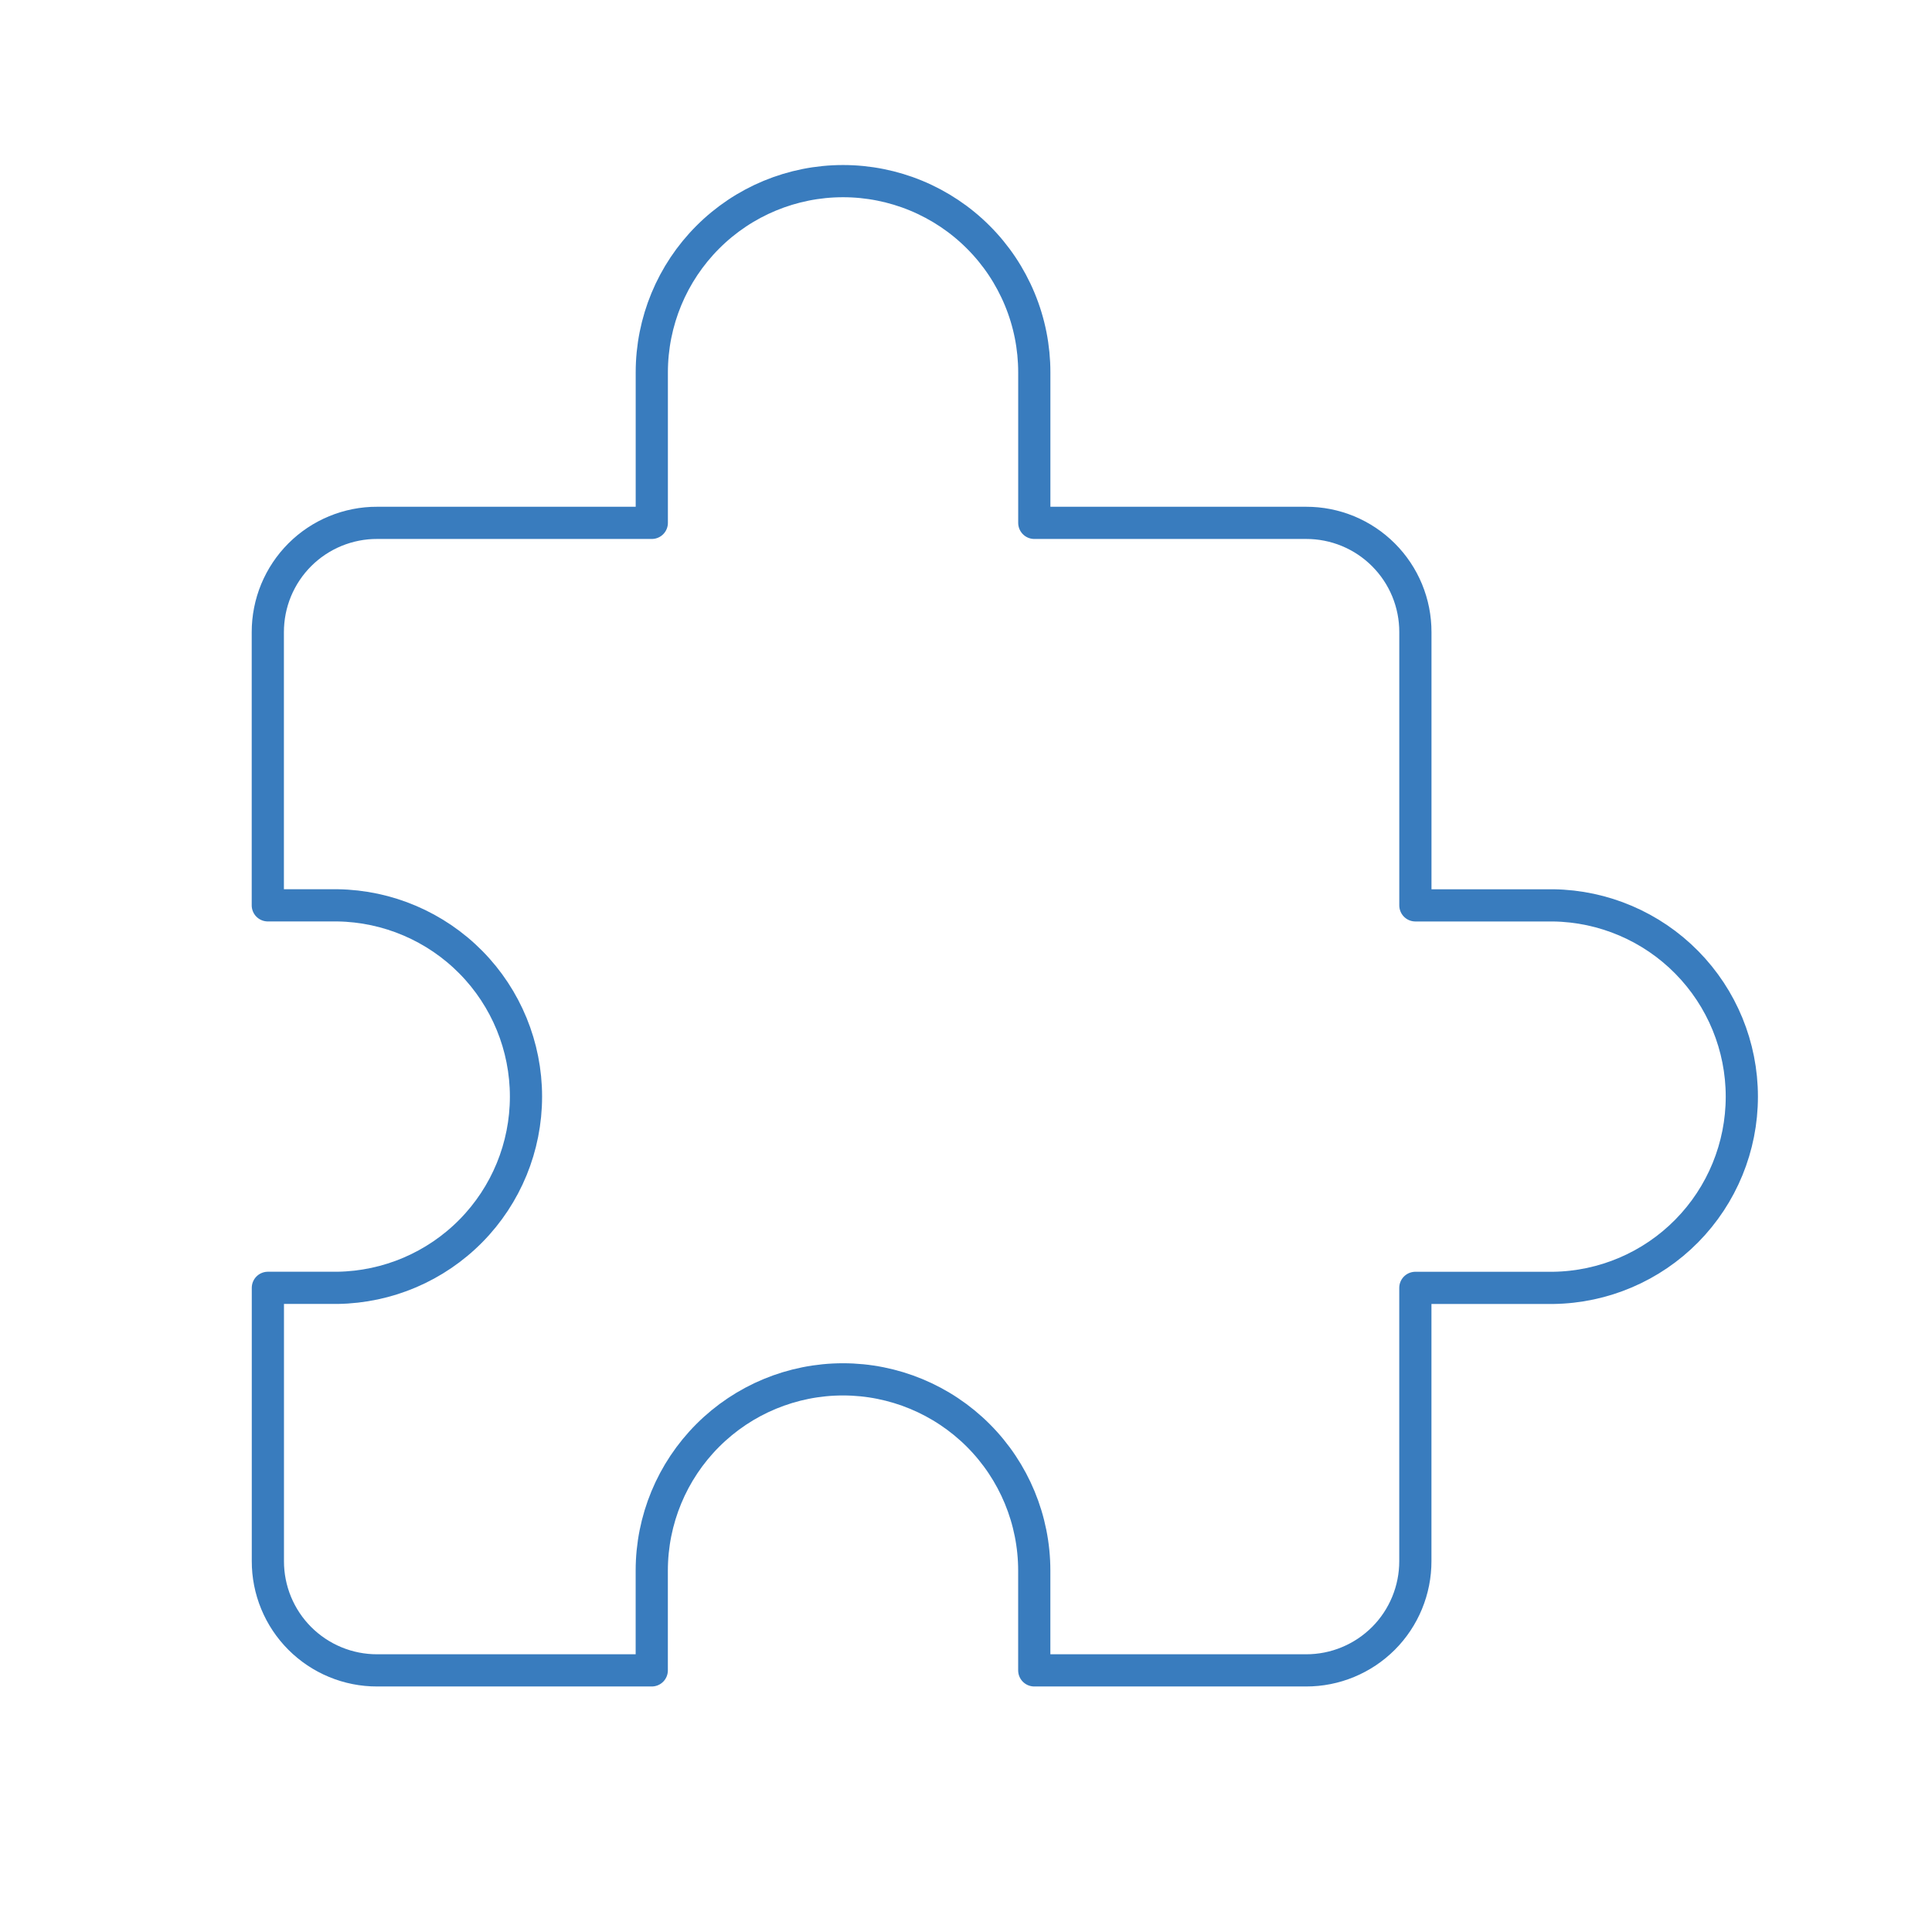 <?xml version="1.0" encoding="UTF-8"?> <svg xmlns="http://www.w3.org/2000/svg" width="60" height="60" viewBox="0 0 60 60" fill="none"> <path d="M43.956 28.117V19.633C43.957 19.186 43.87 18.745 43.7 18.332C43.53 17.92 43.28 17.546 42.964 17.23C42.649 16.915 42.275 16.665 41.862 16.494C41.45 16.324 41.008 16.237 40.562 16.238H32.121V11.565C32.121 10.785 31.968 10.012 31.669 9.292C31.37 8.571 30.933 7.916 30.381 7.365C29.83 6.813 29.175 6.376 28.454 6.077C27.734 5.779 26.961 5.625 26.181 5.625C24.606 5.625 23.095 6.251 21.982 7.365C20.868 8.479 20.242 9.99 20.242 11.565V16.238H11.712C11.266 16.236 10.825 16.324 10.412 16.494C10 16.664 9.625 16.914 9.31 17.229C8.995 17.544 8.745 17.919 8.574 18.331C8.404 18.744 8.317 19.185 8.317 19.631V28.116H10.481C12.041 28.139 13.53 28.775 14.626 29.886C15.721 30.997 16.335 32.495 16.335 34.056C16.335 35.616 15.721 37.114 14.626 38.225C13.53 39.337 12.041 39.972 10.481 39.995H8.319V48.48C8.318 48.926 8.405 49.368 8.575 49.78C8.745 50.192 8.995 50.567 9.31 50.882C9.626 51.198 10 51.448 10.412 51.618C10.825 51.789 11.266 51.876 11.712 51.875H20.241V48.776C20.241 47.201 20.867 45.691 21.981 44.577C23.095 43.463 24.606 42.837 26.181 42.837C27.756 42.838 29.267 43.464 30.381 44.578C31.494 45.692 32.12 47.202 32.12 48.778V51.875H40.561C41.007 51.876 41.449 51.789 41.861 51.618C42.273 51.448 42.647 51.198 42.963 50.883C43.278 50.568 43.528 50.193 43.698 49.781C43.868 49.369 43.956 48.927 43.955 48.481V39.996H48.24C49.8 39.974 51.289 39.338 52.384 38.227C53.48 37.115 54.094 35.617 54.094 34.057C54.094 32.496 53.48 30.999 52.384 29.887C51.289 28.776 49.8 28.14 48.24 28.117H43.956Z" stroke="#397CBE" stroke-linecap="round" stroke-linejoin="round"></path> </svg> 